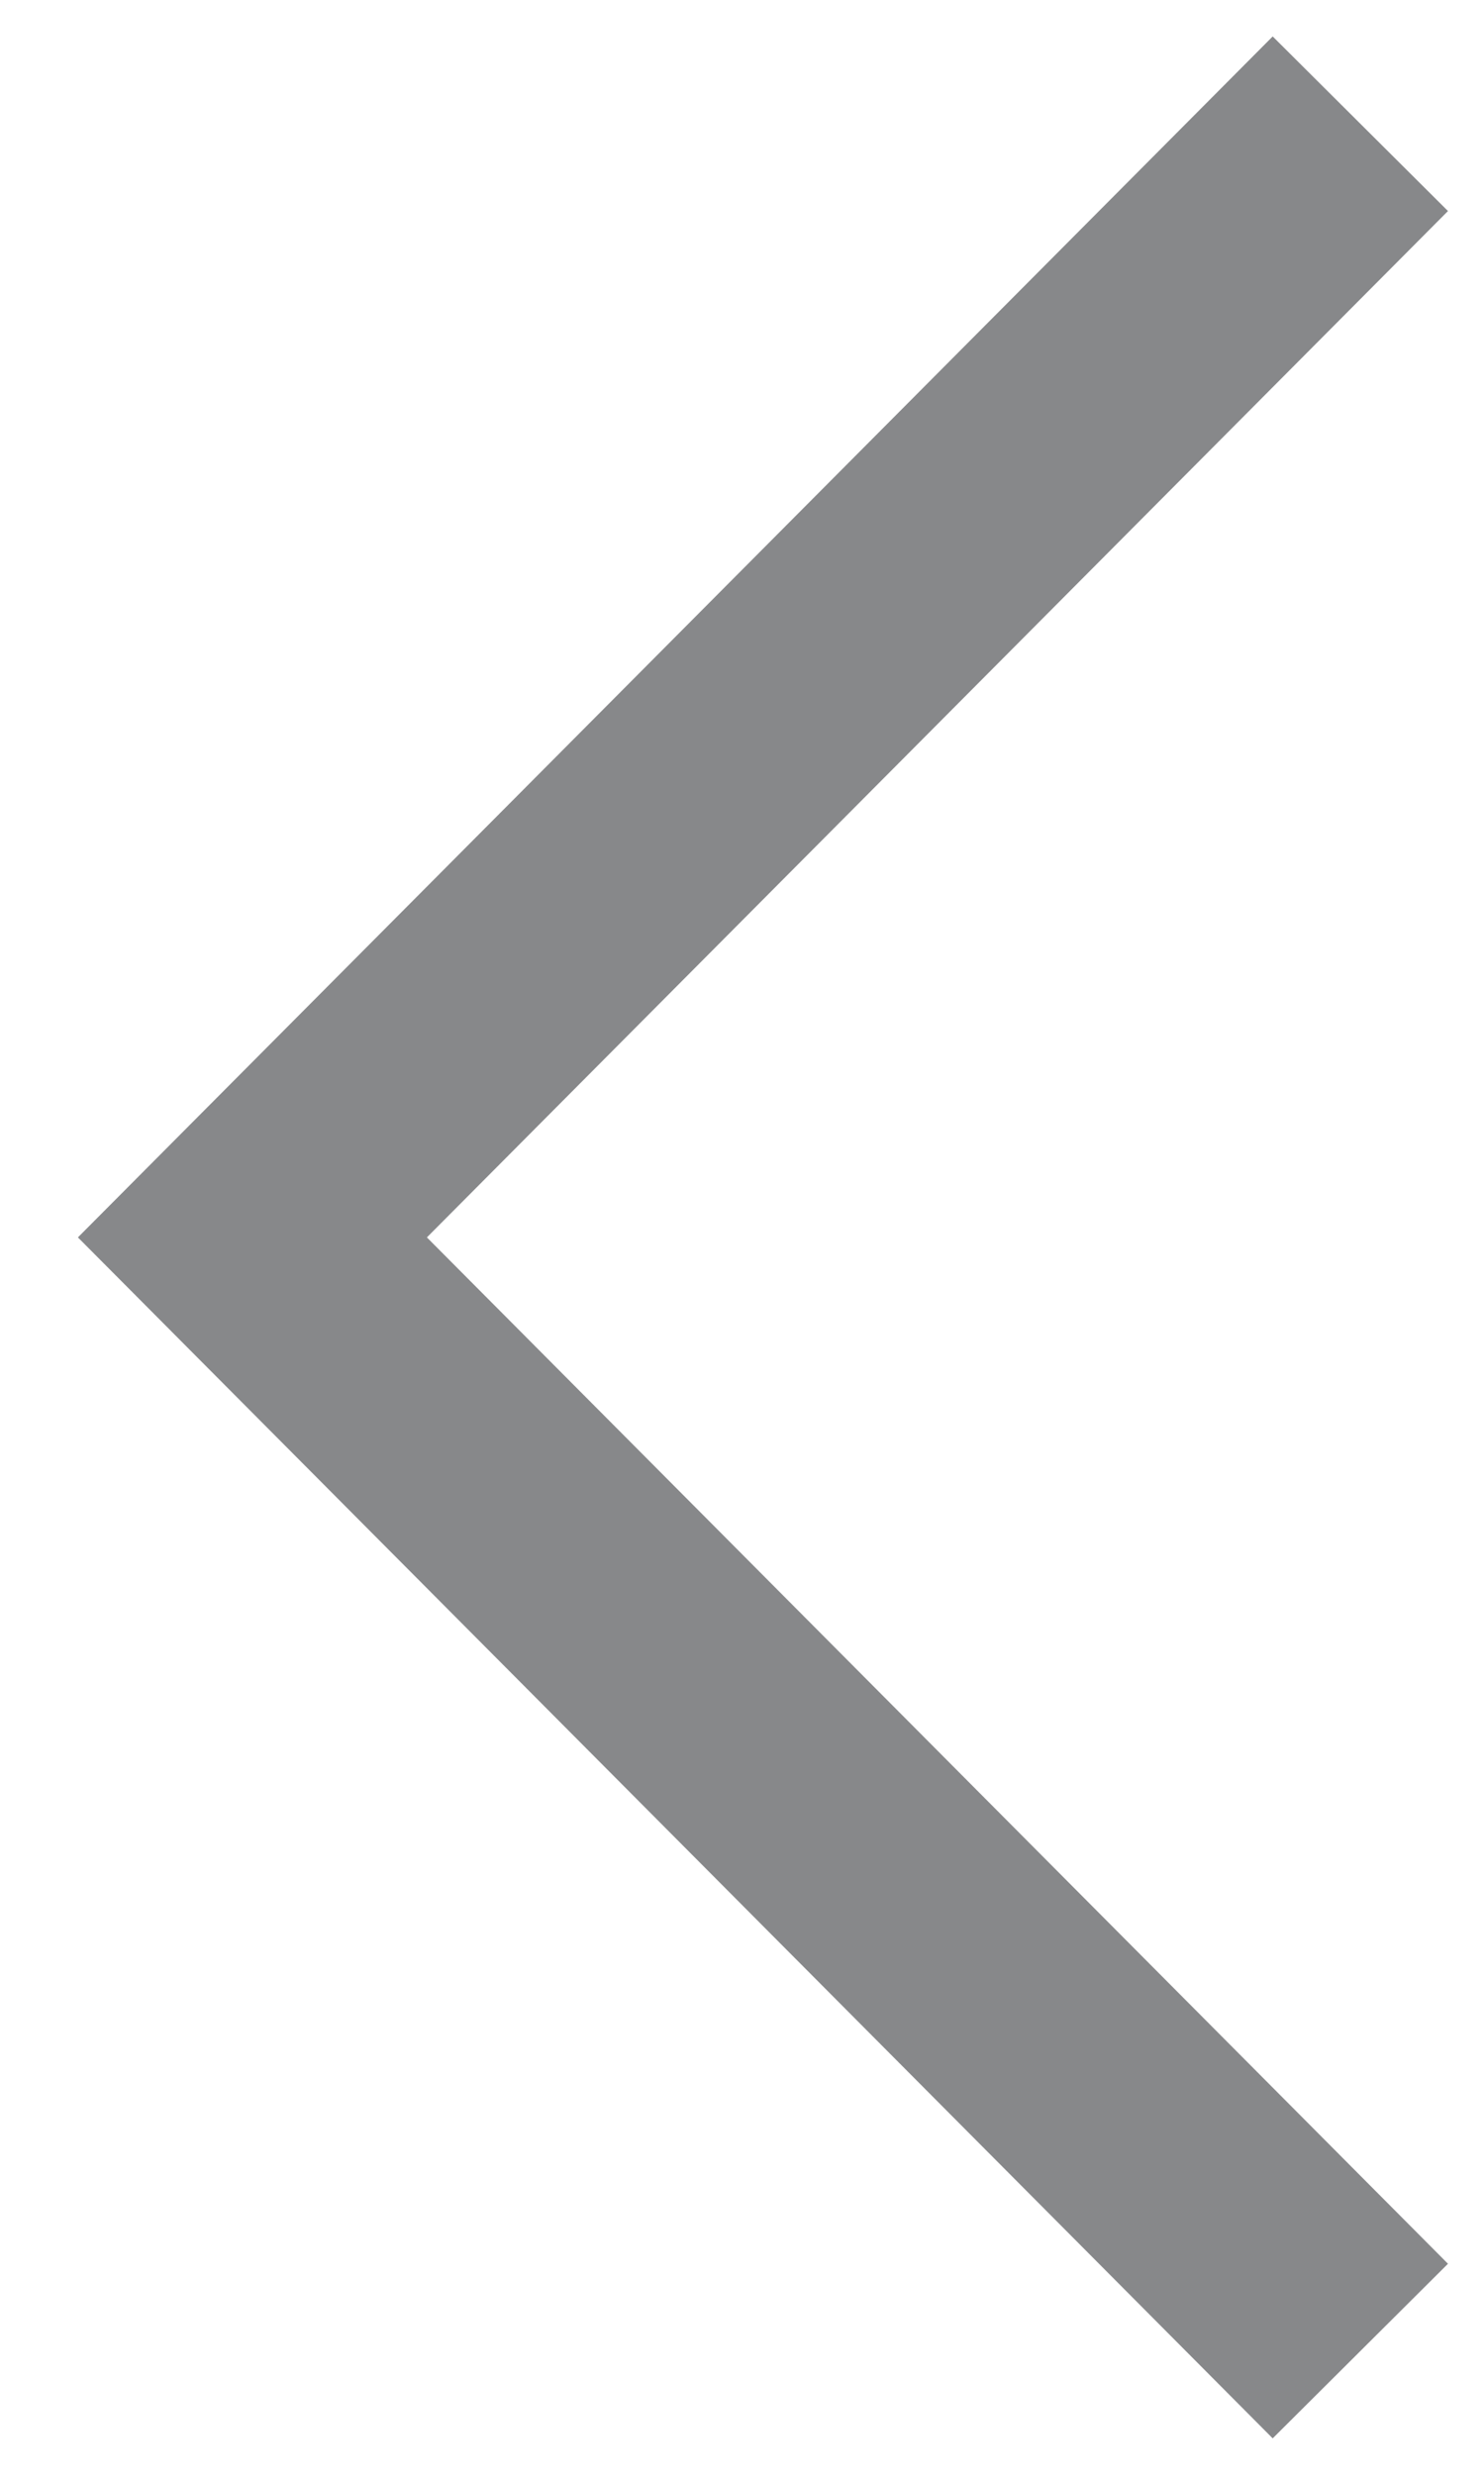 <?xml version="1.0" encoding="UTF-8"?>
<svg width="12px" height="20px" viewBox="0 0 12 20" version="1.1" xmlns="http://www.w3.org/2000/svg" xmlns:xlink="http://www.w3.org/1999/xlink">
    <!-- Generator: Sketch 48.1 (47250) - http://www.bohemiancoding.com/sketch -->
    <title>Pfeil links gross</title>
    <desc>Created with Sketch.</desc>
    <defs></defs>
    <g id="Notes_1Close_all" stroke="none" stroke-width="1" fill="none" fill-rule="evenodd" transform="translate(-24, -644)">
        <g id="Pfeil-links-gross" transform="translate(25, 645)" stroke="#87888A" stroke-width="2">
            <g id="Pfeil-rechts-gross" transform="translate(5, 9) rotate(-180) translate(-5, -9) ">
                <g id="Pfeil-rechts">
                    <polyline id="Path-2" points="0 0 8.959 9 0 18"></polyline>
                </g>
            </g>
        </g>
    </g>
</svg>